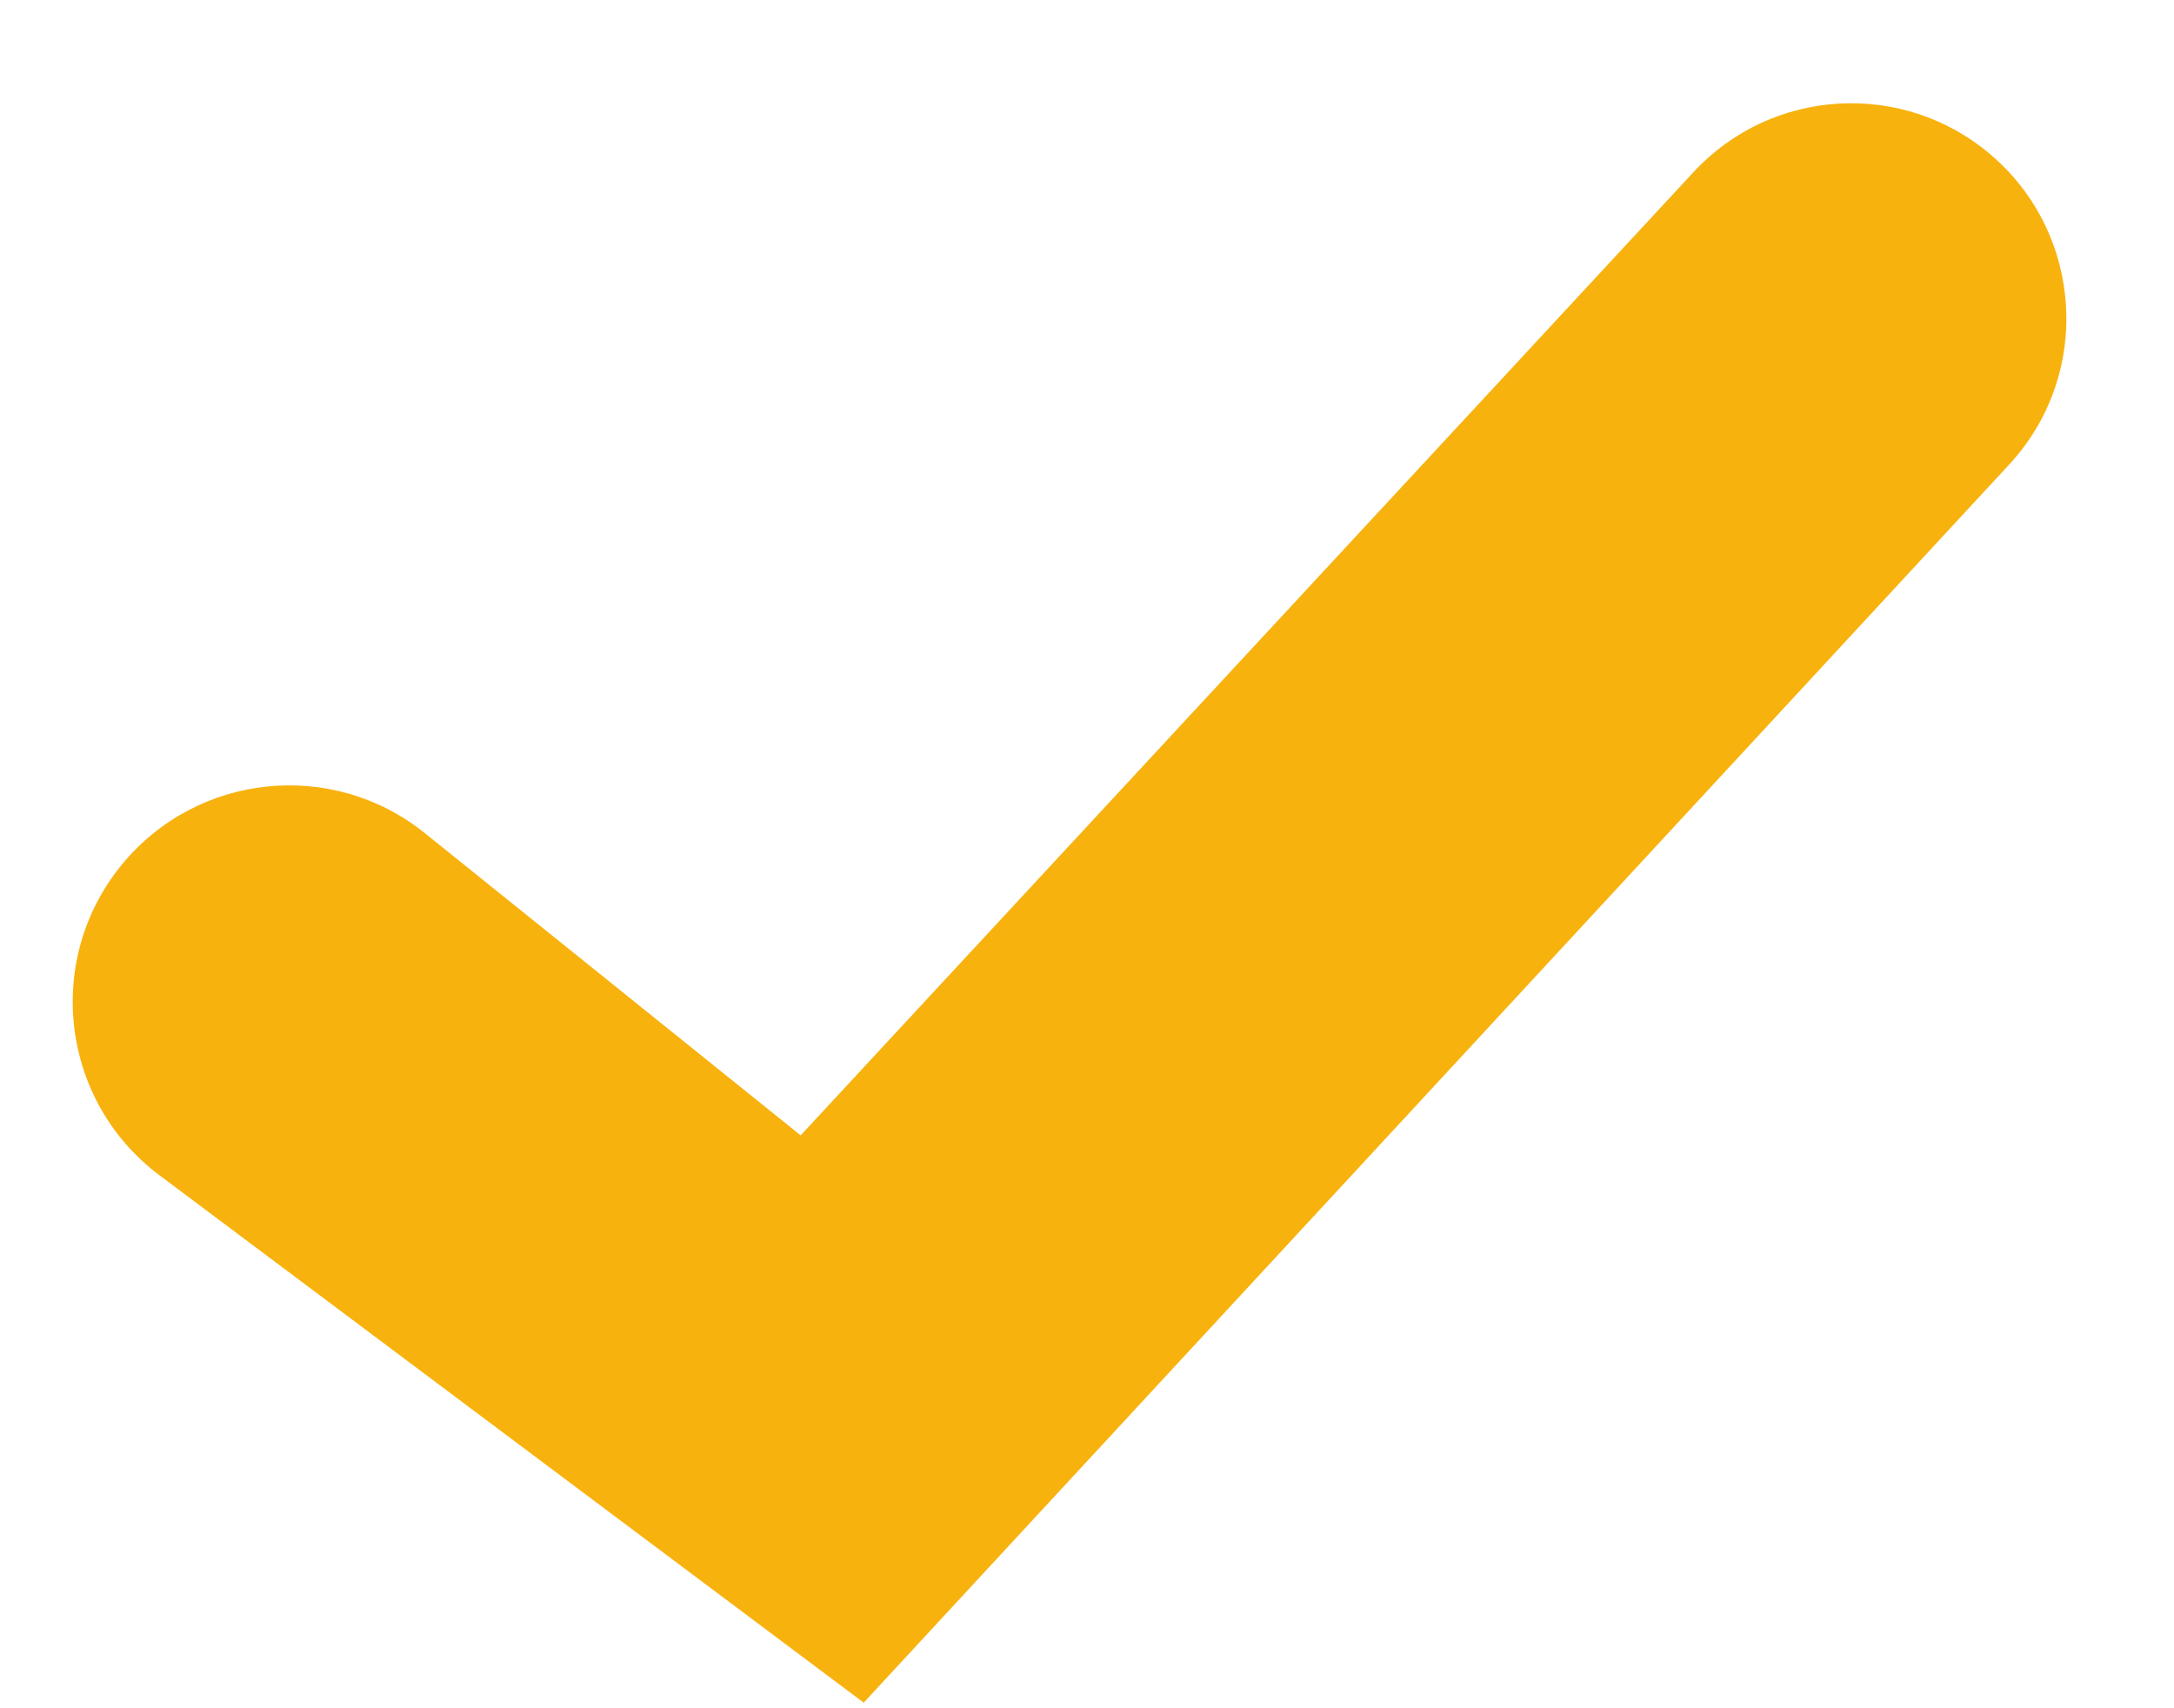 <svg width="14" height="11" viewBox="0 0 14 11" fill="none" xmlns="http://www.w3.org/2000/svg">
<path d="M5.156 7.311L2.736 5.365C2.141 4.886 1.271 4.976 0.785 5.567C0.281 6.181 0.391 7.092 1.027 7.568L5.562 10.964L12.938 2.992C13.471 2.417 13.42 1.515 12.827 1.002C12.262 0.514 11.412 0.561 10.905 1.109L5.156 7.311Z" fill="#F8B20E"/>
</svg>
